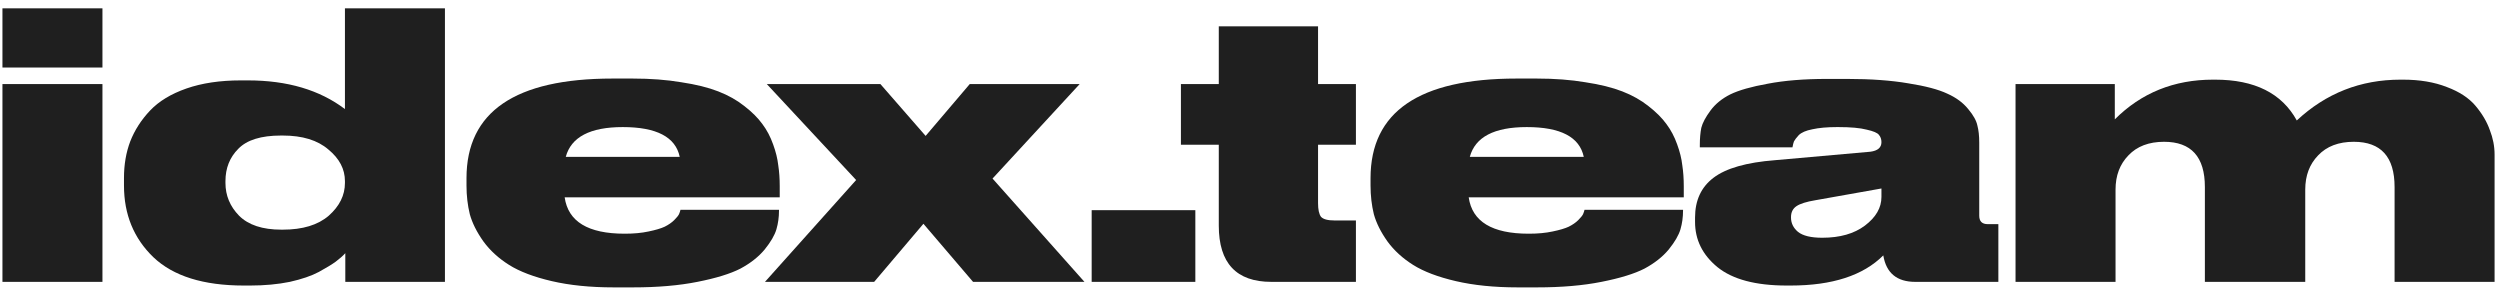 <?xml version="1.0" encoding="UTF-8"?> <svg xmlns="http://www.w3.org/2000/svg" width="204" height="24" viewBox="0 0 204 24" fill="none"><path d="M172.628 23H164.468V6.86H172.568V9.74C174.728 7.58 177.398 6.5 180.578 6.5H180.758C183.978 6.5 186.198 7.61 187.418 9.83C189.798 7.61 192.618 6.5 195.878 6.5H196.088C197.448 6.5 198.638 6.7 199.658 7.1C200.678 7.48 201.458 7.99 201.998 8.63C202.538 9.27 202.928 9.93 203.168 10.61C203.428 11.27 203.558 11.94 203.558 12.62V23H195.398V15.26C195.398 12.8 194.288 11.57 192.068 11.57C190.828 11.57 189.858 11.94 189.158 12.68C188.458 13.4 188.108 14.33 188.108 15.47V23H179.918V15.26C179.918 12.8 178.808 11.57 176.588 11.57C175.348 11.57 174.378 11.94 173.678 12.68C172.978 13.4 172.628 14.33 172.628 15.47V23Z" fill="#1F1F1F"></path><path d="M153.526 16.07V15.38L148.126 16.34C147.406 16.46 146.896 16.62 146.596 16.82C146.296 17.02 146.146 17.32 146.146 17.72V17.75C146.146 18.21 146.336 18.6 146.716 18.92C147.116 19.24 147.776 19.4 148.696 19.4C150.136 19.4 151.296 19.07 152.176 18.41C153.076 17.73 153.526 16.95 153.526 16.07ZM153.676 20.84C152.036 22.48 149.516 23.3 146.116 23.3H145.786C143.266 23.3 141.386 22.8 140.146 21.8C138.926 20.8 138.316 19.57 138.316 18.11V17.75C138.316 16.35 138.816 15.27 139.816 14.51C140.836 13.73 142.516 13.25 144.856 13.07L152.626 12.38C153.226 12.3 153.526 12.04 153.526 11.6C153.526 11.36 153.456 11.16 153.316 11C153.196 10.84 152.866 10.7 152.326 10.58C151.786 10.44 151.016 10.37 150.016 10.37H149.896C149.096 10.37 148.426 10.43 147.886 10.55C147.366 10.65 146.996 10.81 146.776 11.03C146.576 11.25 146.446 11.42 146.386 11.54C146.346 11.64 146.306 11.8 146.266 12.02H138.706V11.84C138.706 11.3 138.746 10.83 138.826 10.43C138.926 10.03 139.176 9.56 139.576 9.02C139.976 8.48 140.516 8.04 141.196 7.7C141.896 7.36 142.916 7.07 144.256 6.83C145.616 6.57 147.216 6.44 149.056 6.44H150.736C152.656 6.44 154.316 6.56 155.716 6.8C157.116 7.02 158.176 7.3 158.896 7.64C159.616 7.96 160.186 8.38 160.606 8.9C161.026 9.4 161.276 9.85 161.356 10.25C161.456 10.63 161.506 11.09 161.506 11.63V17.6C161.506 18.06 161.736 18.29 162.196 18.29H163.066V23H156.286C154.786 23 153.916 22.28 153.676 20.84Z" fill="#1F1F1F"></path><path d="M124.586 10.37C121.926 10.37 120.376 11.18 119.936 12.8H129.236C128.896 11.18 127.346 10.37 124.586 10.37ZM137.336 17.12V17.18C137.336 17.72 137.266 18.23 137.126 18.71C136.986 19.19 136.666 19.74 136.166 20.36C135.666 20.96 135.006 21.48 134.186 21.92C133.366 22.34 132.196 22.7 130.676 23C129.176 23.3 127.426 23.45 125.426 23.45H123.836C121.936 23.45 120.256 23.28 118.796 22.94C117.336 22.6 116.176 22.16 115.316 21.62C114.456 21.08 113.756 20.44 113.216 19.7C112.676 18.94 112.306 18.2 112.106 17.48C111.926 16.74 111.836 15.96 111.836 15.14V14.54C111.836 9.12 115.806 6.41 123.746 6.41H125.396C126.856 6.41 128.176 6.51 129.356 6.71C130.556 6.89 131.566 7.14 132.386 7.46C133.206 7.78 133.916 8.18 134.516 8.66C135.136 9.14 135.626 9.63 135.986 10.13C136.346 10.61 136.636 11.16 136.856 11.78C137.076 12.38 137.216 12.95 137.276 13.49C137.356 14.01 137.396 14.58 137.396 15.2V16.1H119.846C120.126 18.08 121.756 19.07 124.736 19.07H124.766C125.486 19.07 126.126 19.01 126.686 18.89C127.266 18.77 127.706 18.64 128.006 18.5C128.326 18.34 128.586 18.16 128.786 17.96C128.986 17.76 129.116 17.6 129.176 17.48C129.236 17.34 129.276 17.22 129.296 17.12H137.336Z" fill="#1F1F1F"></path><path d="M110.643 23H103.743C100.883 23 99.453 21.47 99.453 18.41V11.81H96.363V6.86H99.453V2.15H107.553V6.86H110.643V11.81H107.553V16.58C107.553 17.1 107.633 17.47 107.793 17.69C107.973 17.89 108.343 17.99 108.903 17.99H110.643V23Z" fill="#1F1F1F"></path><path d="M97.54 17.15V23H89.08V17.15H97.54Z" fill="#1F1F1F"></path><path d="M71.331 23H62.421L69.861 14.69L62.571 6.86H71.841L75.531 11.09L79.131 6.86H88.101L80.991 14.57L88.491 23H79.401L75.351 18.26L71.331 23Z" fill="#1F1F1F"></path><path d="M50.816 10.37C48.156 10.37 46.606 11.18 46.166 12.8H55.466C55.126 11.18 53.576 10.37 50.816 10.37ZM63.566 17.12V17.18C63.566 17.72 63.496 18.23 63.356 18.71C63.216 19.19 62.896 19.74 62.396 20.36C61.896 20.96 61.236 21.48 60.416 21.92C59.596 22.34 58.426 22.7 56.906 23C55.406 23.3 53.656 23.45 51.656 23.45H50.066C48.166 23.45 46.486 23.28 45.026 22.94C43.566 22.6 42.406 22.16 41.546 21.62C40.686 21.08 39.986 20.44 39.446 19.7C38.906 18.94 38.536 18.2 38.336 17.48C38.156 16.74 38.066 15.96 38.066 15.14V14.54C38.066 9.12 42.036 6.41 49.976 6.41H51.626C53.086 6.41 54.406 6.51 55.586 6.71C56.786 6.89 57.796 7.14 58.616 7.46C59.436 7.78 60.146 8.18 60.746 8.66C61.366 9.14 61.856 9.63 62.216 10.13C62.576 10.61 62.866 11.16 63.086 11.78C63.306 12.38 63.446 12.95 63.506 13.49C63.586 14.01 63.626 14.58 63.626 15.2V16.1H46.076C46.356 18.08 47.986 19.07 50.966 19.07H50.996C51.716 19.07 52.356 19.01 52.916 18.89C53.496 18.77 53.936 18.64 54.236 18.5C54.556 18.34 54.816 18.16 55.016 17.96C55.216 17.76 55.346 17.6 55.406 17.48C55.466 17.34 55.506 17.22 55.526 17.12H63.566Z" fill="#1F1F1F"></path><path d="M28.147 14.93V14.78C28.147 13.8 27.697 12.94 26.797 12.2C25.917 11.44 24.677 11.06 23.077 11.06H22.927C21.307 11.06 20.147 11.42 19.447 12.14C18.747 12.84 18.397 13.72 18.397 14.78V14.93C18.397 15.95 18.767 16.84 19.507 17.6C20.267 18.36 21.417 18.74 22.957 18.74H23.077C24.697 18.74 25.947 18.36 26.827 17.6C27.707 16.82 28.147 15.93 28.147 14.93ZM28.147 0.68H36.307V23H28.177V20.66C27.977 20.88 27.717 21.11 27.397 21.35C27.097 21.57 26.637 21.85 26.017 22.19C25.417 22.51 24.627 22.78 23.647 23C22.667 23.2 21.587 23.3 20.407 23.3H19.897C16.597 23.3 14.137 22.53 12.517 20.99C10.917 19.45 10.117 17.5 10.117 15.14V14.51C10.117 13.43 10.287 12.44 10.627 11.54C10.987 10.62 11.527 9.78 12.247 9.02C12.967 8.26 13.957 7.66 15.217 7.22C16.477 6.78 17.957 6.56 19.657 6.56H20.227C23.447 6.56 26.087 7.34 28.147 8.9V0.68Z" fill="#1F1F1F"></path><path d="M8.36 0.68V5.51H0.2V0.68H8.36ZM8.36 6.86V23H0.2V6.86H8.36Z" fill="#1F1F1F"></path></svg> 